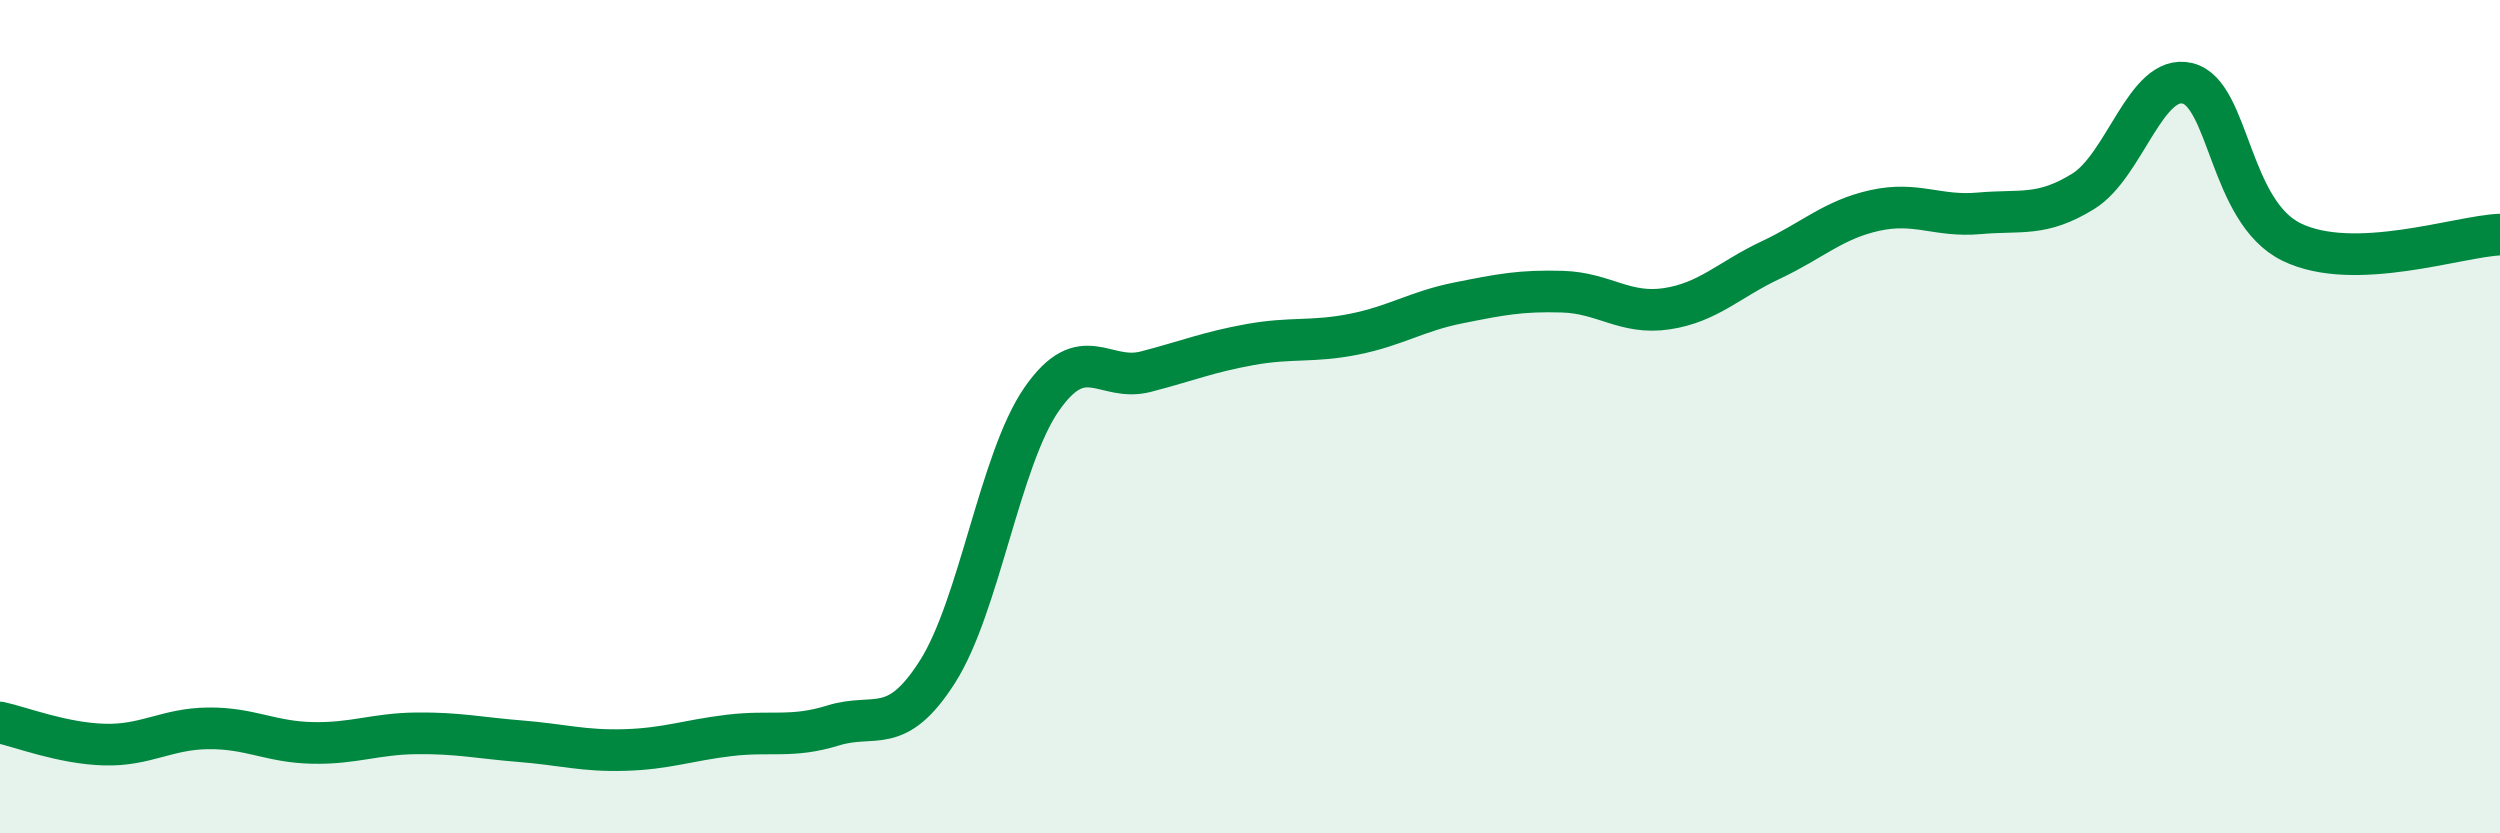 
    <svg width="60" height="20" viewBox="0 0 60 20" xmlns="http://www.w3.org/2000/svg">
      <path
        d="M 0,17.34 C 0.5,17.45 1.5,17.84 2.5,17.87 C 3.5,17.9 4,17.49 5,17.48 C 6,17.47 6.5,17.81 7.5,17.83 C 8.5,17.85 9,17.61 10,17.6 C 11,17.59 11.5,17.71 12.5,17.79 C 13.5,17.87 14,18.03 15,18 C 16,17.97 16.5,17.77 17.5,17.65 C 18.5,17.53 19,17.72 20,17.41 C 21,17.1 21.5,17.69 22.5,16.12 C 23.5,14.55 24,11.02 25,9.58 C 26,8.14 26.5,9.18 27.5,8.92 C 28.5,8.66 29,8.45 30,8.27 C 31,8.09 31.5,8.22 32.5,8.02 C 33.5,7.82 34,7.47 35,7.27 C 36,7.07 36.5,6.97 37.5,7 C 38.5,7.03 39,7.56 40,7.41 C 41,7.26 41.5,6.71 42.5,6.24 C 43.5,5.77 44,5.27 45,5.05 C 46,4.83 46.5,5.21 47.5,5.12 C 48.5,5.03 49,5.21 50,4.59 C 51,3.97 51.5,1.76 52.5,2 C 53.5,2.24 53.5,5.08 55,5.81 C 56.5,6.54 59,5.67 60,5.63L60 20L0 20Z"
        fill="#008740"
        opacity="0.1"
        stroke-linecap="round"
        stroke-linejoin="round"
      />
      <path
        d="M 0,17.34 C 0.5,17.45 1.5,17.84 2.5,17.87 C 3.5,17.9 4,17.49 5,17.48 C 6,17.47 6.5,17.81 7.5,17.83 C 8.5,17.85 9,17.61 10,17.6 C 11,17.59 11.5,17.71 12.5,17.79 C 13.5,17.87 14,18.03 15,18 C 16,17.97 16.5,17.77 17.5,17.65 C 18.5,17.53 19,17.72 20,17.41 C 21,17.1 21.5,17.69 22.5,16.12 C 23.5,14.55 24,11.02 25,9.58 C 26,8.14 26.5,9.18 27.5,8.92 C 28.5,8.66 29,8.45 30,8.27 C 31,8.09 31.5,8.22 32.5,8.02 C 33.5,7.82 34,7.47 35,7.27 C 36,7.07 36.5,6.97 37.5,7 C 38.5,7.03 39,7.56 40,7.41 C 41,7.26 41.5,6.71 42.5,6.24 C 43.5,5.77 44,5.27 45,5.05 C 46,4.83 46.5,5.21 47.5,5.12 C 48.5,5.03 49,5.21 50,4.59 C 51,3.97 51.5,1.76 52.5,2 C 53.5,2.24 53.5,5.08 55,5.81 C 56.5,6.54 59,5.67 60,5.63"
        stroke="#008740"
        stroke-width="1"
        fill="none"
        stroke-linecap="round"
        stroke-linejoin="round"
      />
    </svg>
  